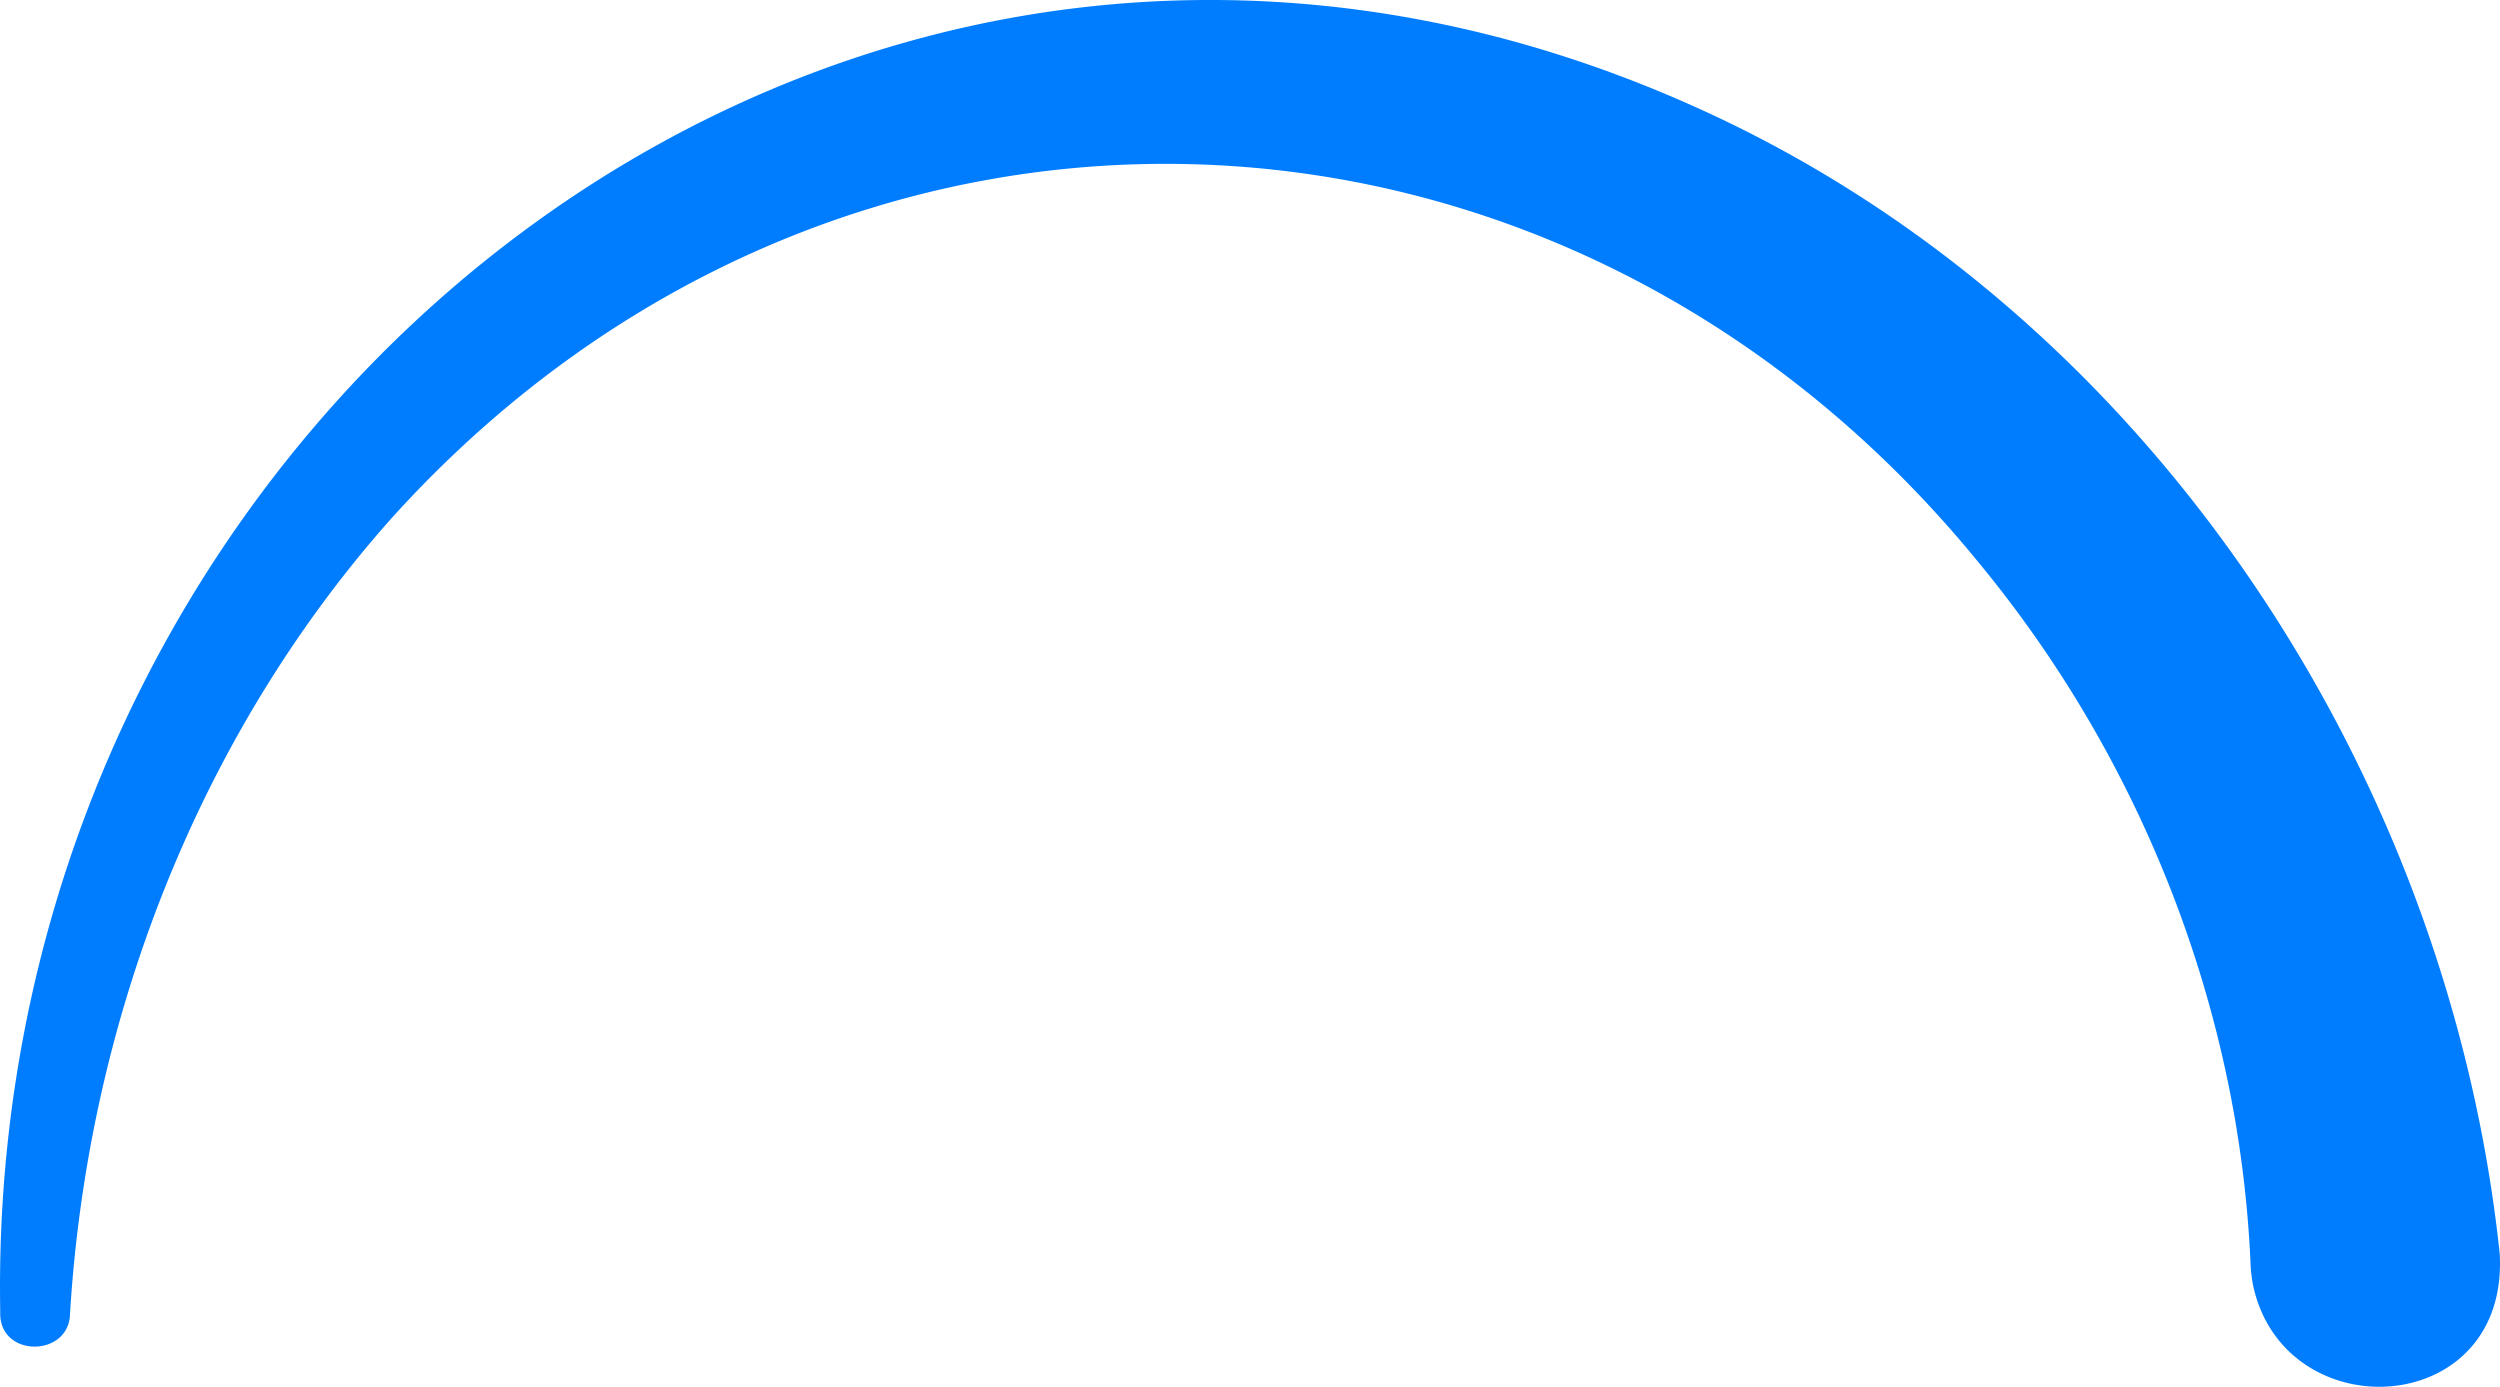 <svg xmlns="http://www.w3.org/2000/svg" width="874.167" height="484.909" viewBox="0 0 874.167 484.909">
  <path id="路径_141" data-name="路径 141" d="M788.156,802.732a48.02,48.02,0,0,1-1.23-9.3c-3.9-89.123-38.332-176.271-95.112-244.953C545.577,369.189,290.789,361.307,135.891,534.194,68.662,610.383,30.678,709.723,24.491,811.159h0c-.24,15.435-25.022,15.562-24.407-.59h0C-5.687,492.837,304.81,250.4,603.7,394.332,754.93,467.29,856.536,624.768,874.071,790.241h0c3.226,57.319-73.81,61.866-85.912,12.491" transform="translate(0 -351.843)" fill="#007dff"/>
</svg>
